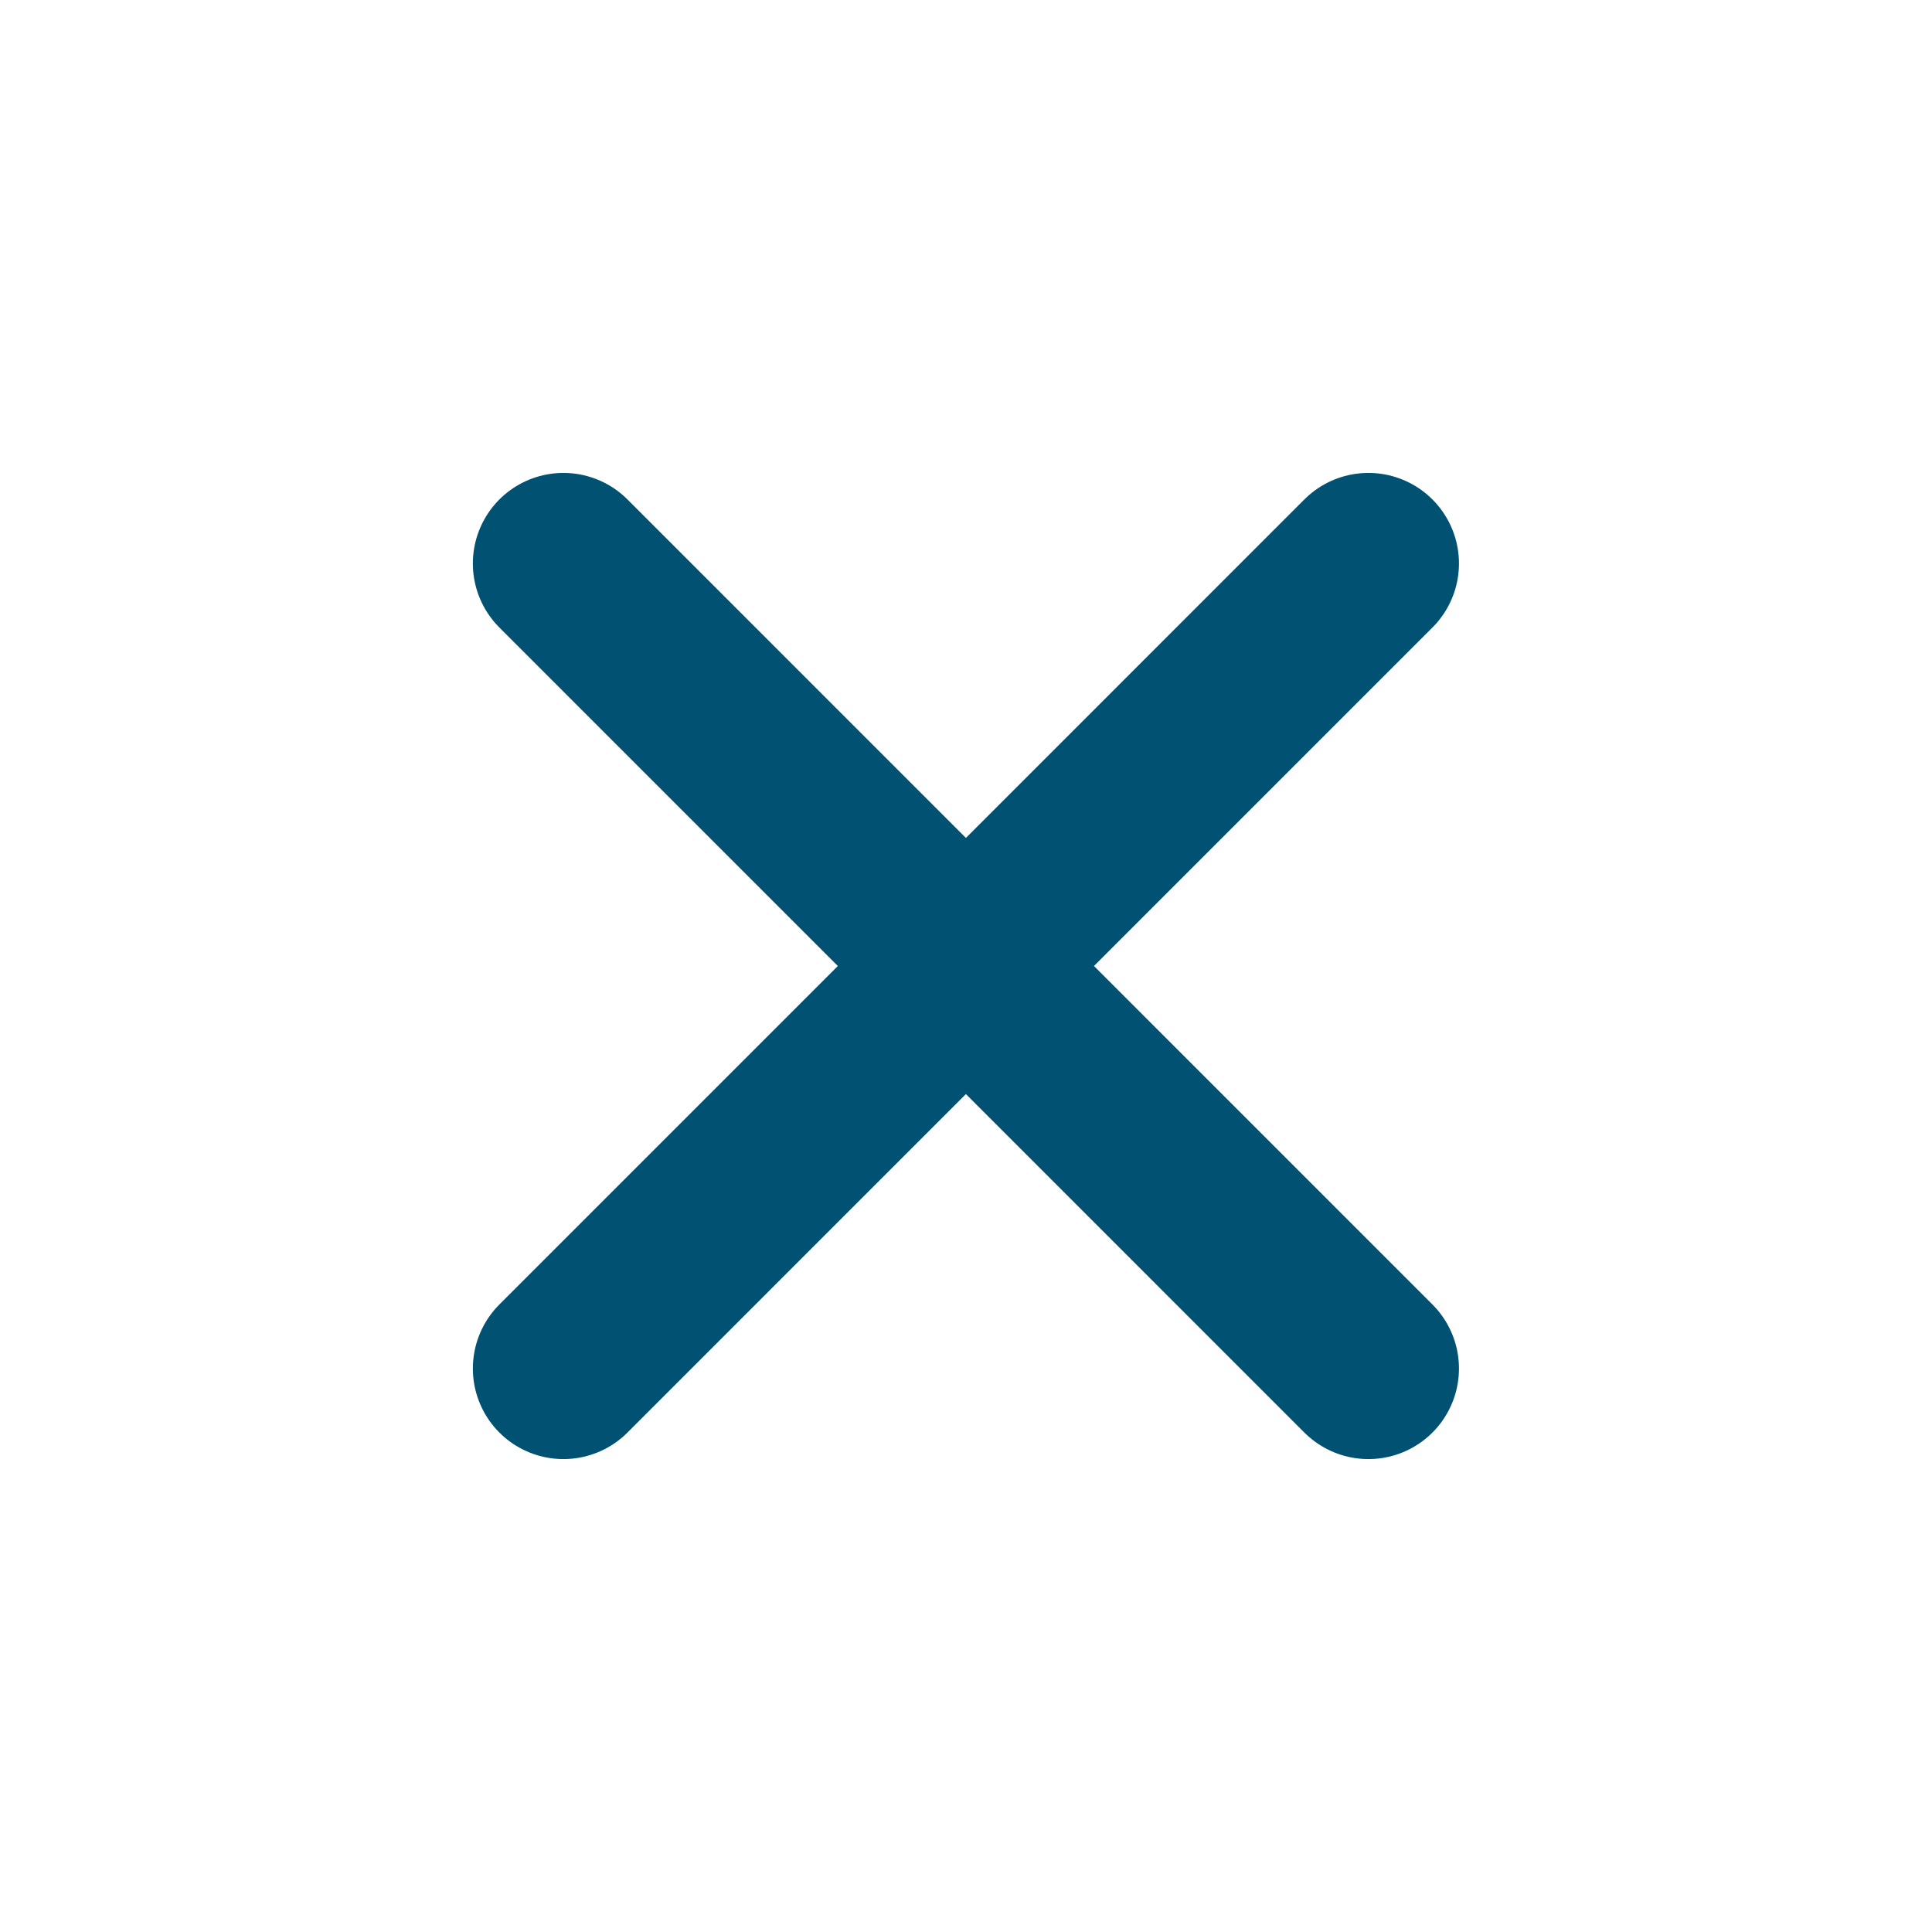 <svg width="32" height="32" viewBox="0 0 32 32" fill="none" xmlns="http://www.w3.org/2000/svg">
<g id="x">
<path id="Icon" d="M22.665 9.333L9.332 22.667M9.332 9.333L22.665 22.667" stroke="#005172" stroke-width="3" stroke-linecap="round" stroke-linejoin="round"/>
</g>
</svg>
